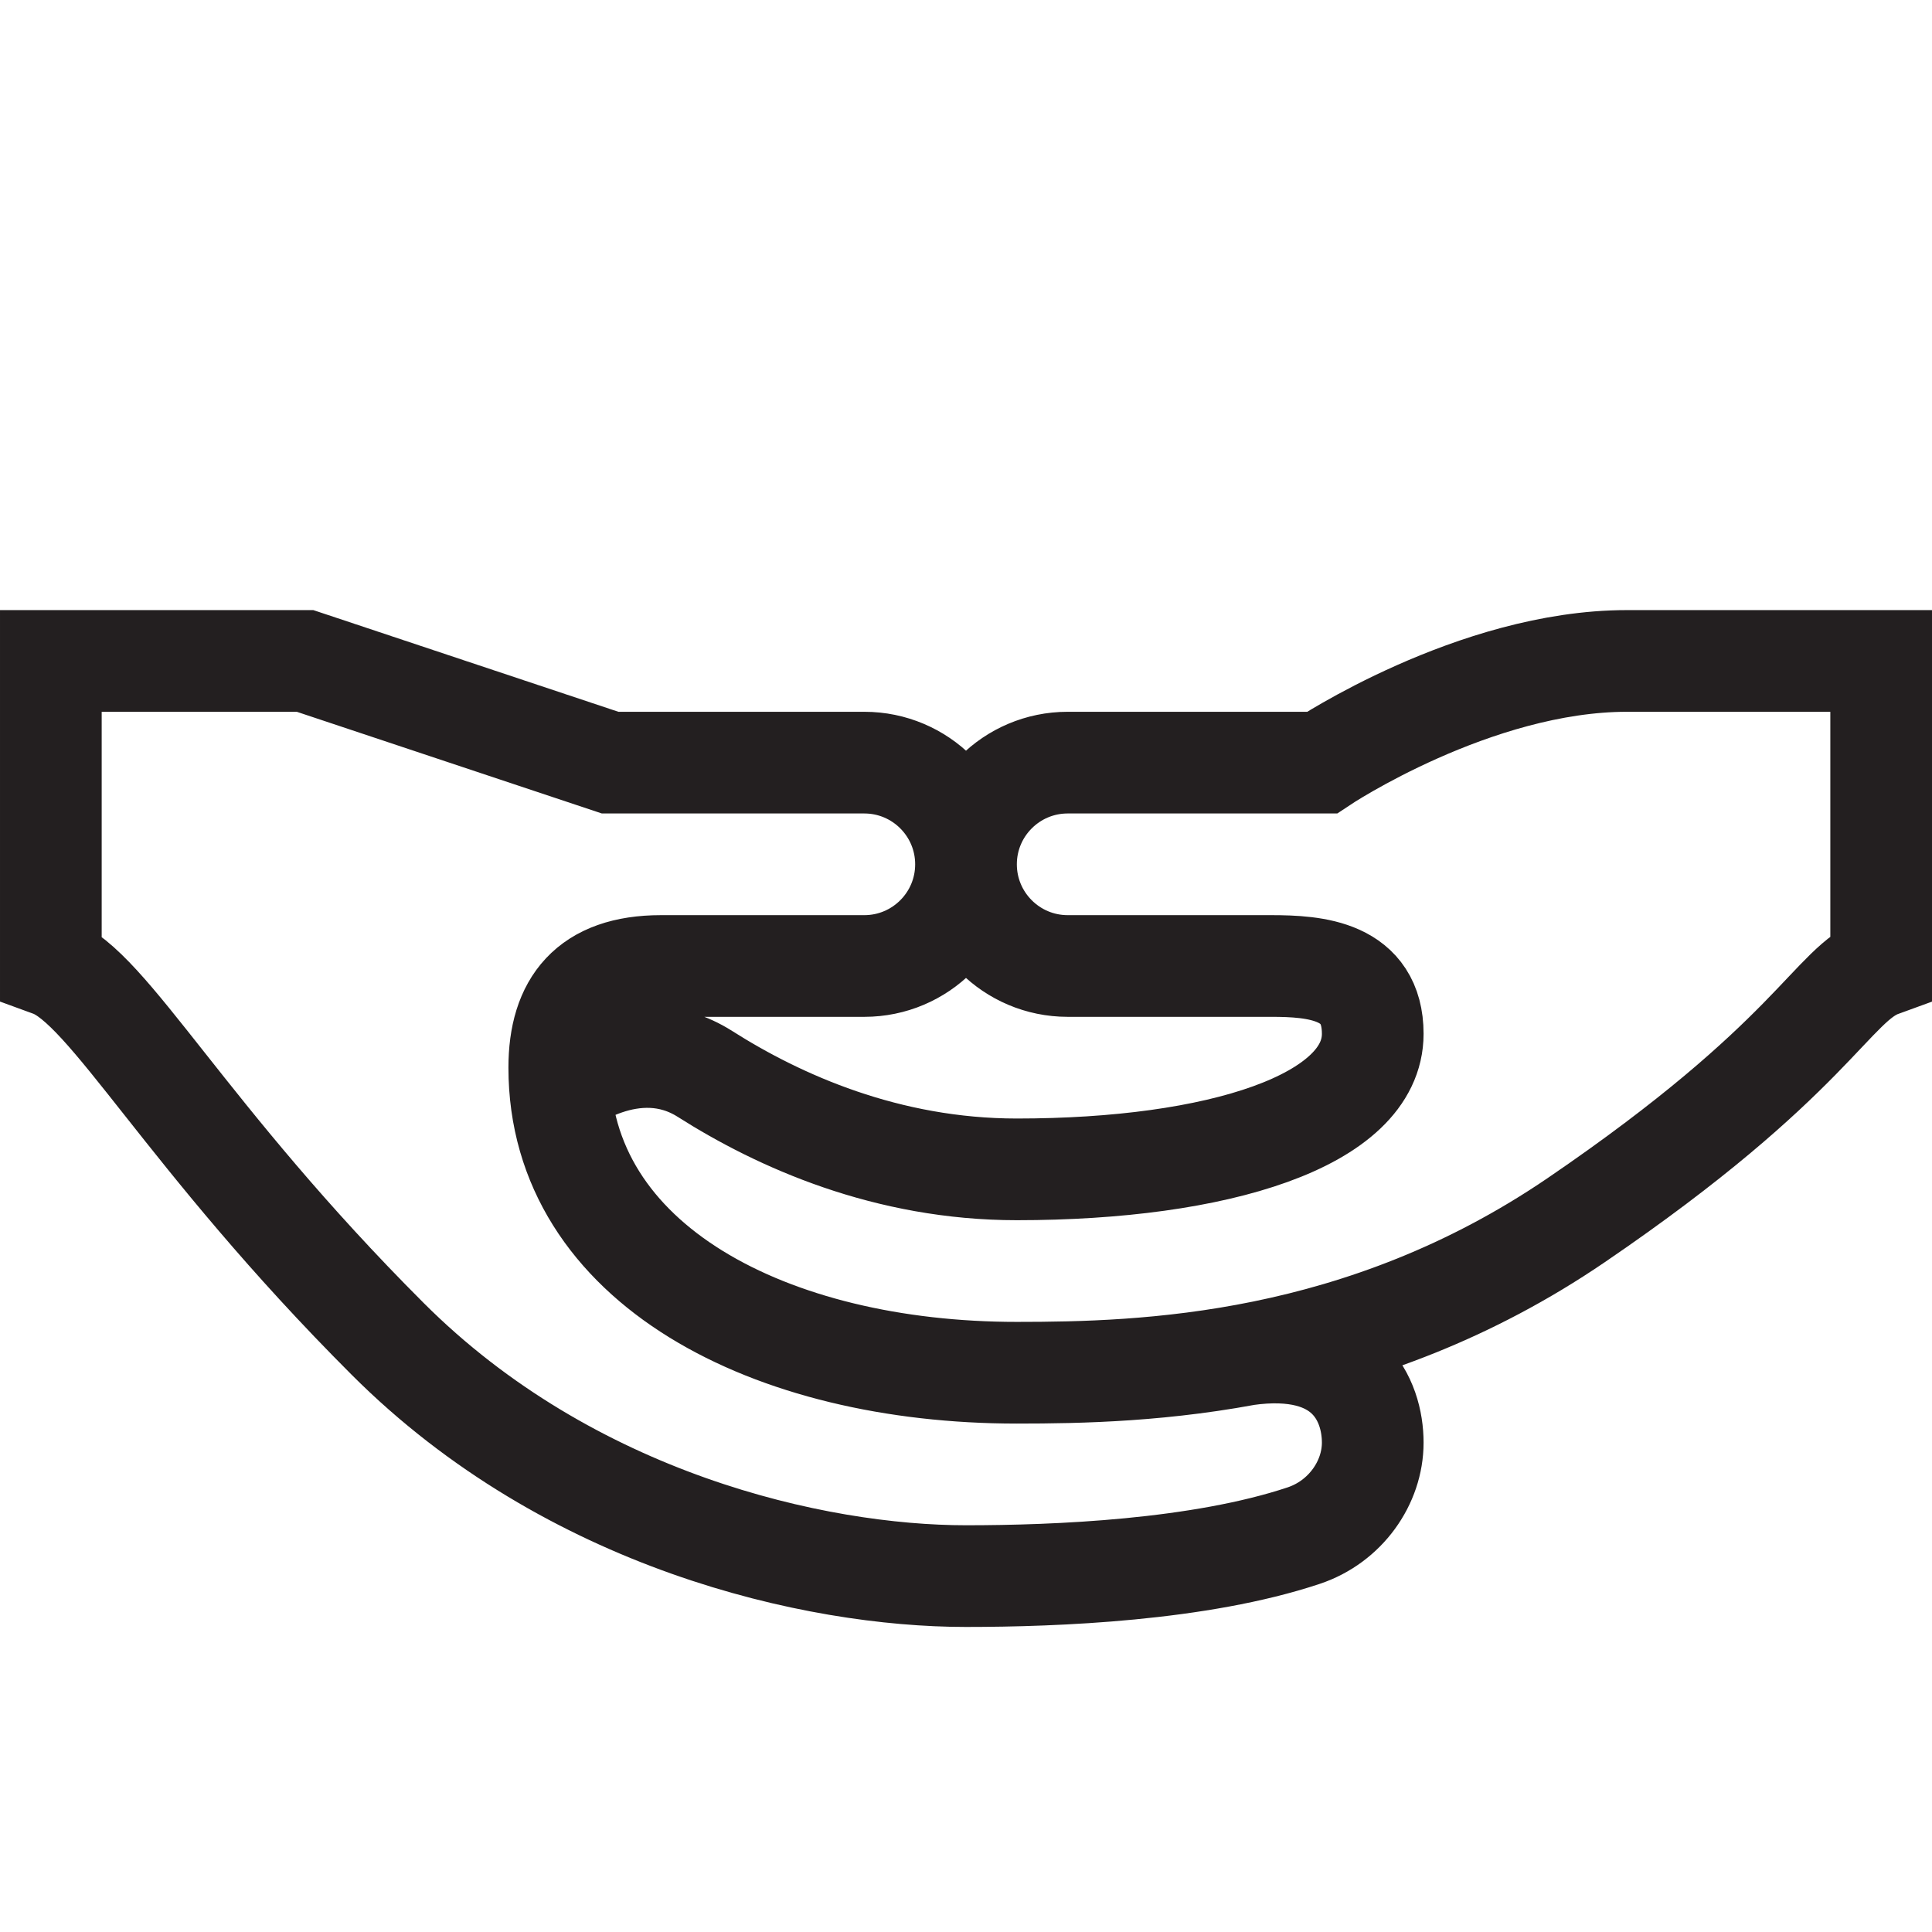 <svg enable-background="new 0 0 38 38" height="38" viewBox="0 0 38 38" width="38" xmlns="http://www.w3.org/2000/svg"><path d="m24.5 26.646c2-.287 2.5.895 2.5 1.729 0 .786-.536 1.555-1.359 1.829-2.043.681-4.859.796-6.641.796-2.969 0-7.792-1.083-11.375-4.666-4-4-5.48-6.916-6.625-7.334v-6h5s6 2 6 2 3.896 0 5 0 2 .896 2 2-.896 2-2 2-2.583 0-4 0-2 .75-2 2c0 3.875 4.167 6 9 6 2.5 0 6.781-.125 11-3 4.675-3.186 5.031-4.648 6-5v-6s-2 0-5 0-6 2-6 2-3.896 0-5 0-2 .896-2 2 .896 2 2 2 2.584 0 4 0c.875 0 2 .084 2 1.334 0 1.708-3.042 2.666-7 2.666-2.554 0-4.672-.948-6.134-1.877-1.401-.889-2.849.284-2.849.284" fill="none" stroke="#231f20" stroke-miterlimit="10" stroke-width="2"/></svg>
